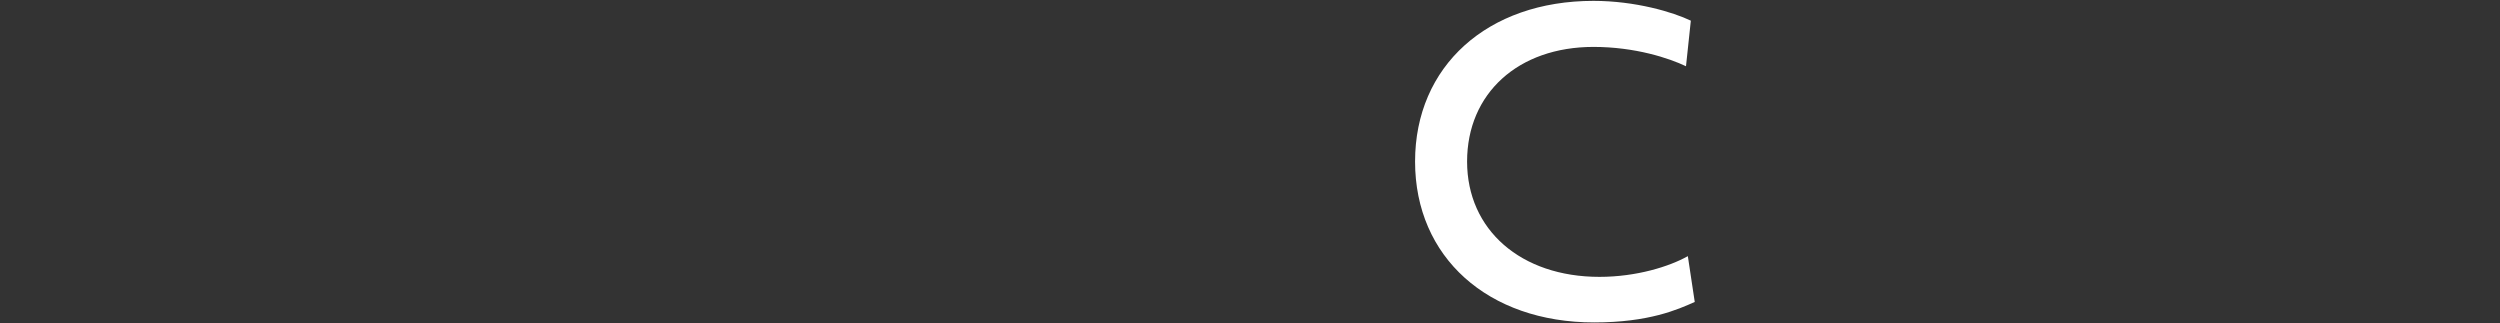 <?xml version="1.0" encoding="iso-8859-1"?>
<!-- Generator: Adobe Illustrator 25.2.3, SVG Export Plug-In . SVG Version: 6.00 Build 0)  -->
<svg version="1.1" id="&#x30EC;&#x30A4;&#x30E4;&#x30FC;_1"
	 xmlns="http://www.w3.org/2000/svg" xmlns:xlink="http://www.w3.org/1999/xlink" x="0px" y="0px" viewBox="0 0 997 129"
	 style="enable-background:new 0 0 997 129;" xml:space="preserve">
<rect x="0" y="0" width="997" height="129" fill="#333333" stroke="none"/>
<path id="SERVICE" style="fill-rule:evenodd;clip-rule:evenodd;fill:#FFFFFF;" d="M673.11,102.152
	c-7.344,4.13-20.471,8.261-35.251,8.261c-31.3,0-52.783-18.726-52.783-45.99c0-27.172,20.379-45.715,50.4-45.715
	c16.615,0,30.2,4.5,36.9,7.711l1.928-18.176c-7.068-3.4-22.123-7.895-38.83-7.895c-42.319,0-71.144,26.07-71.144,64.075
	c0,38.1,29.008,64.166,71.419,64.166c21.848,0,33.323-5.14,40.116-8.17L673.11,102.152z"/>
</svg>
